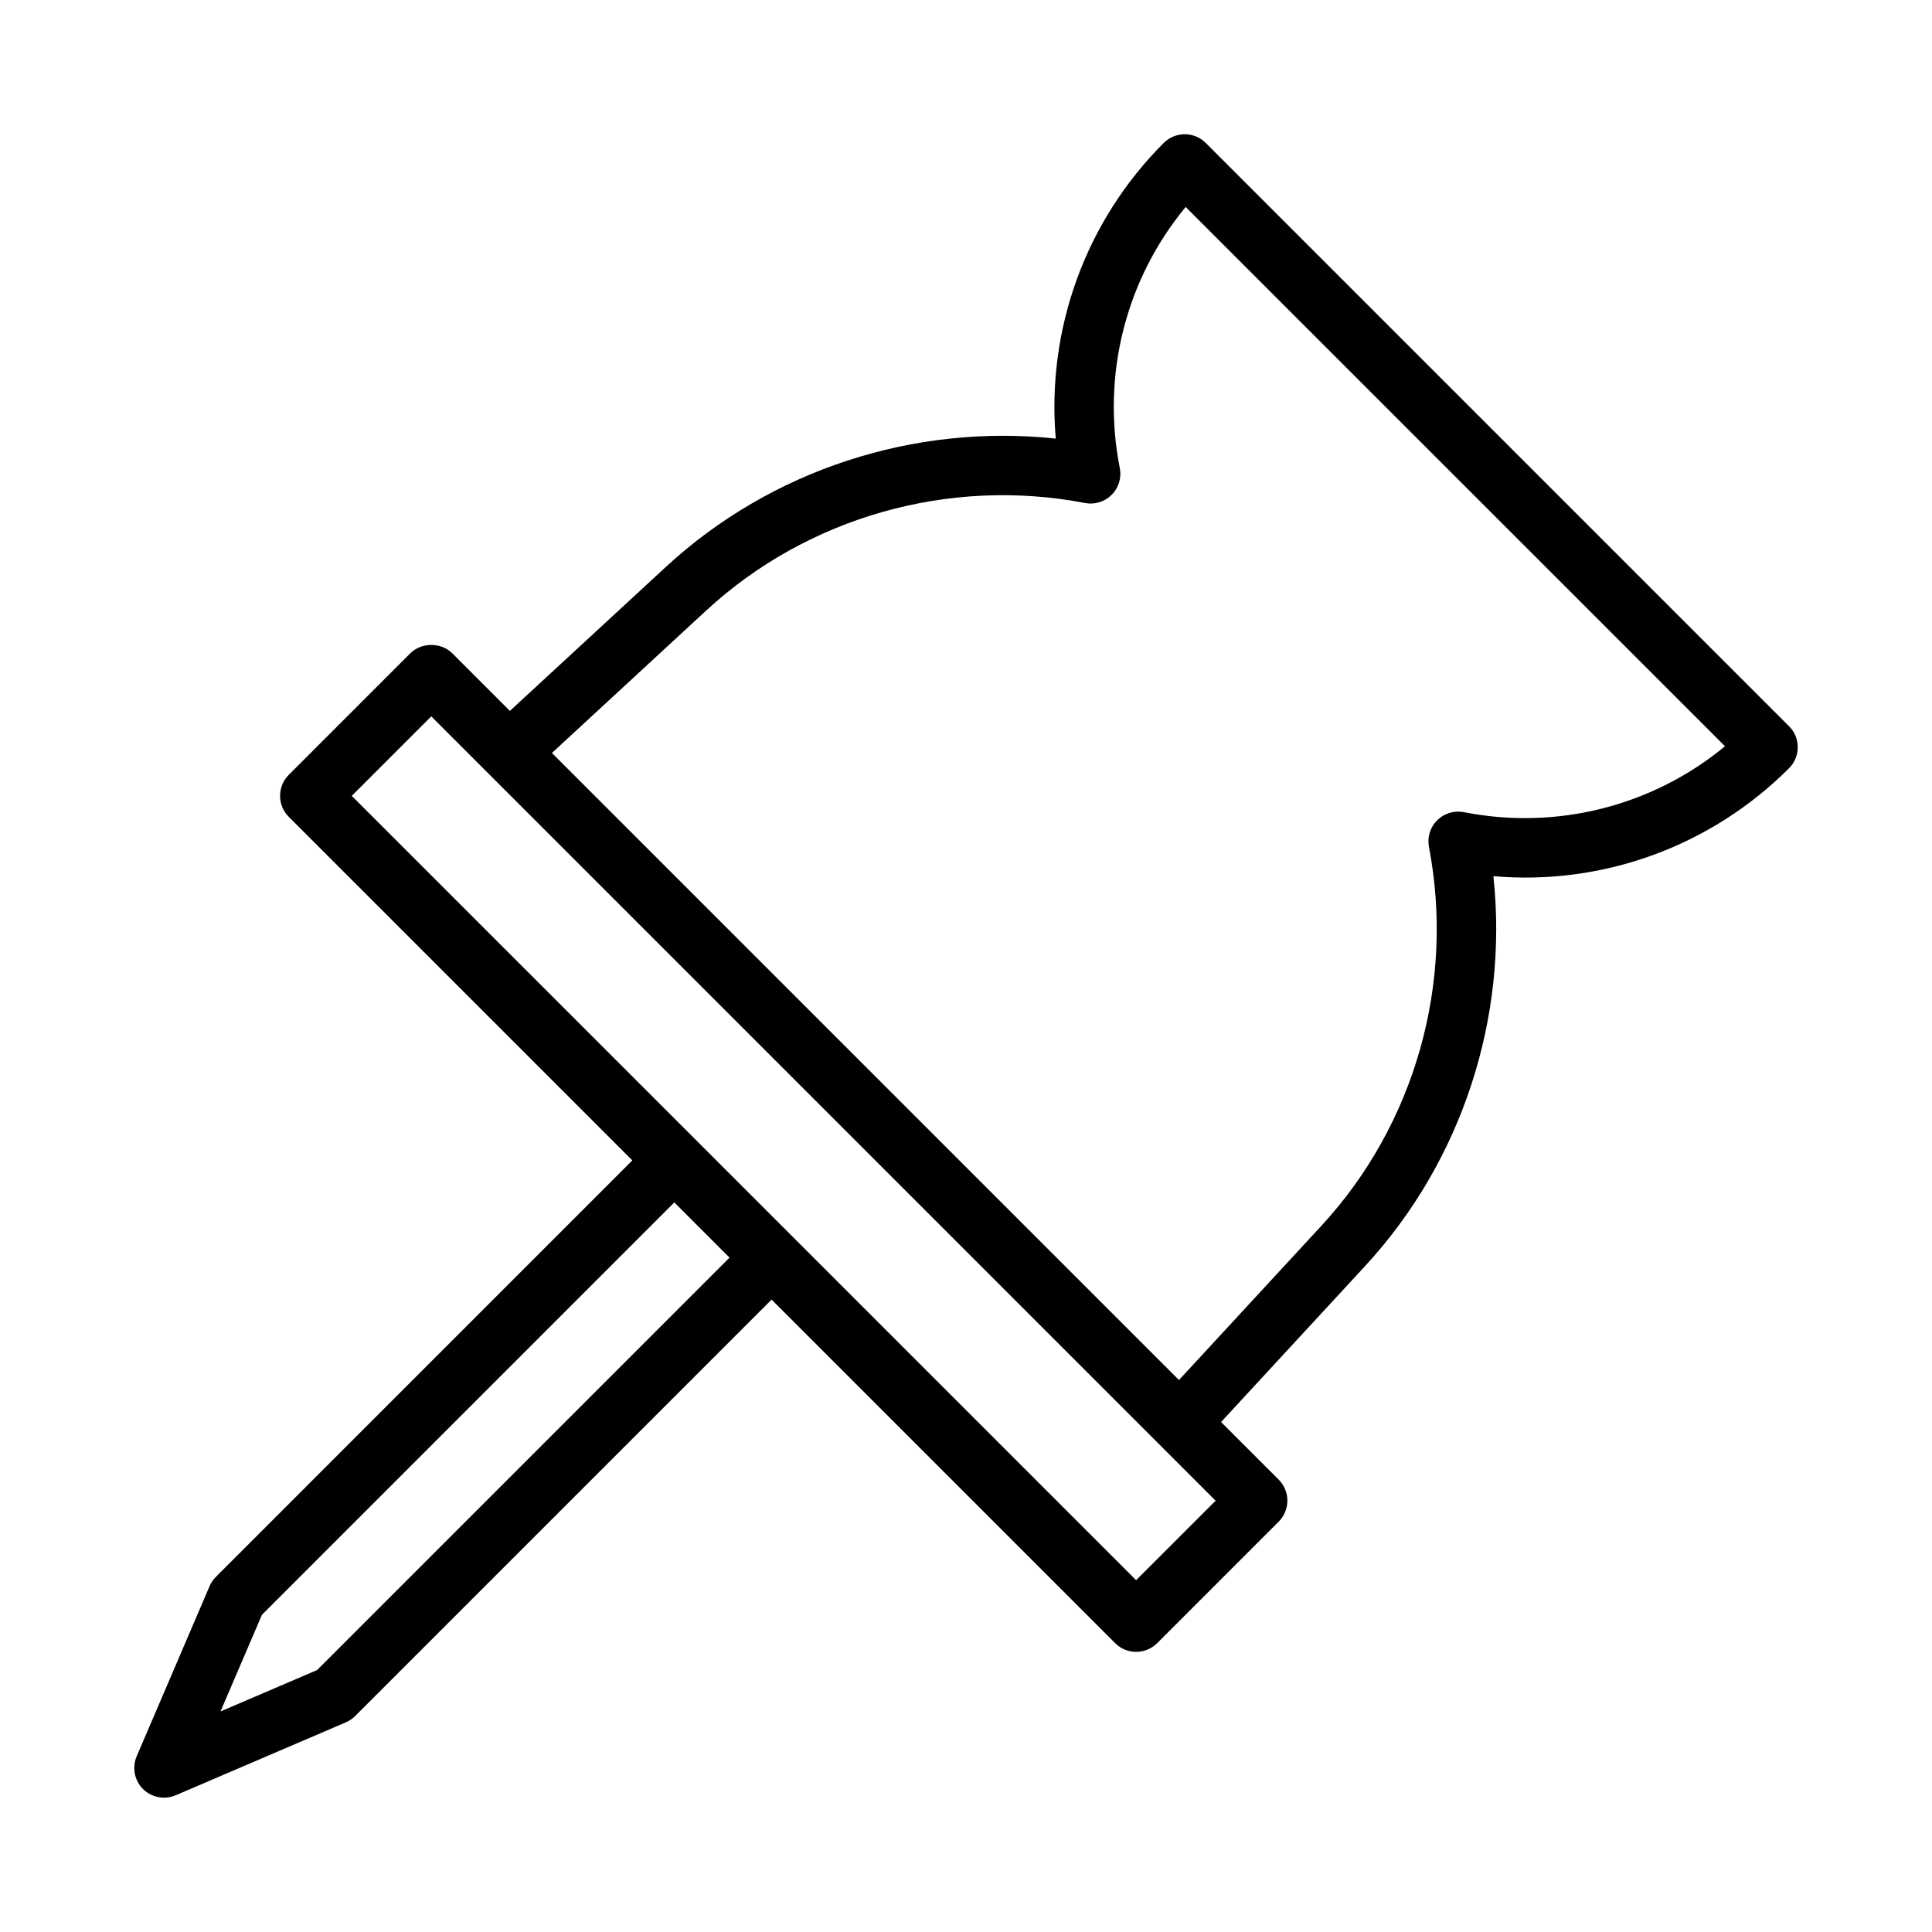<?xml version="1.0" encoding="UTF-8"?>
<!-- Uploaded to: SVG Repo, www.svgrepo.com, Generator: SVG Repo Mixer Tools -->
<svg fill="#000000" width="800px" height="800px" version="1.1" viewBox="144 144 512 512" xmlns="http://www.w3.org/2000/svg">
 <path d="m618.11 336.46-154.58-154.58c-3.074-3.074-8.055-3.074-11.133 0-20.773 20.77-31.074 49.422-28.613 78.352-37.523-4.012-75.445 8.297-103.26 33.949l-41.398 38.215-15.262-15.262c-2.953-2.953-8.18-2.953-11.133 0l-32.203 32.207c-3.074 3.074-3.074 8.055 0 11.133l91.043 91.043-110.36 110.37c-0.707 0.707-1.277 1.547-1.668 2.465l-19.32 45.082c-1.27 2.961-0.605 6.391 1.668 8.668 1.508 1.508 3.523 2.305 5.566 2.305 1.047 0 2.098-0.207 3.098-0.637l45.086-19.324c0.922-0.391 1.762-0.961 2.469-1.668l110.37-110.37 91.047 91.047c1.539 1.539 3.551 2.305 5.566 2.305 2.012 0 4.027-0.77 5.566-2.305l32.203-32.203c3.074-3.074 3.074-8.055 0-11.133l-15.266-15.266 38.219-41.395c25.645-27.805 37.961-65.738 33.949-103.26 28.891 2.512 57.586-7.84 78.352-28.613 3.074-3.074 3.074-8.055 0-11.129zm-390.07 250.12-25.605 10.973 10.977-25.602 109.29-109.3 14.629 14.633zm217.04-23.816-207.86-207.85 21.07-21.074 207.86 207.86zm86.859-203.53c-2.566-0.504-5.211 0.301-7.07 2.141-1.859 1.844-2.676 4.492-2.184 7.066 6.91 36.031-3.727 73.547-28.453 100.35l-37.789 40.93-83.09-83.086-83.086-83.09 40.93-37.789c26.805-24.727 64.328-35.375 100.35-28.453 2.566 0.496 5.219-0.328 7.066-2.18 1.844-1.852 2.652-4.504 2.144-7.07-4.883-24.734 1.621-50.051 17.457-69.199l142.93 142.91c-19.164 15.836-44.516 22.324-69.203 17.465z"/>
</svg>